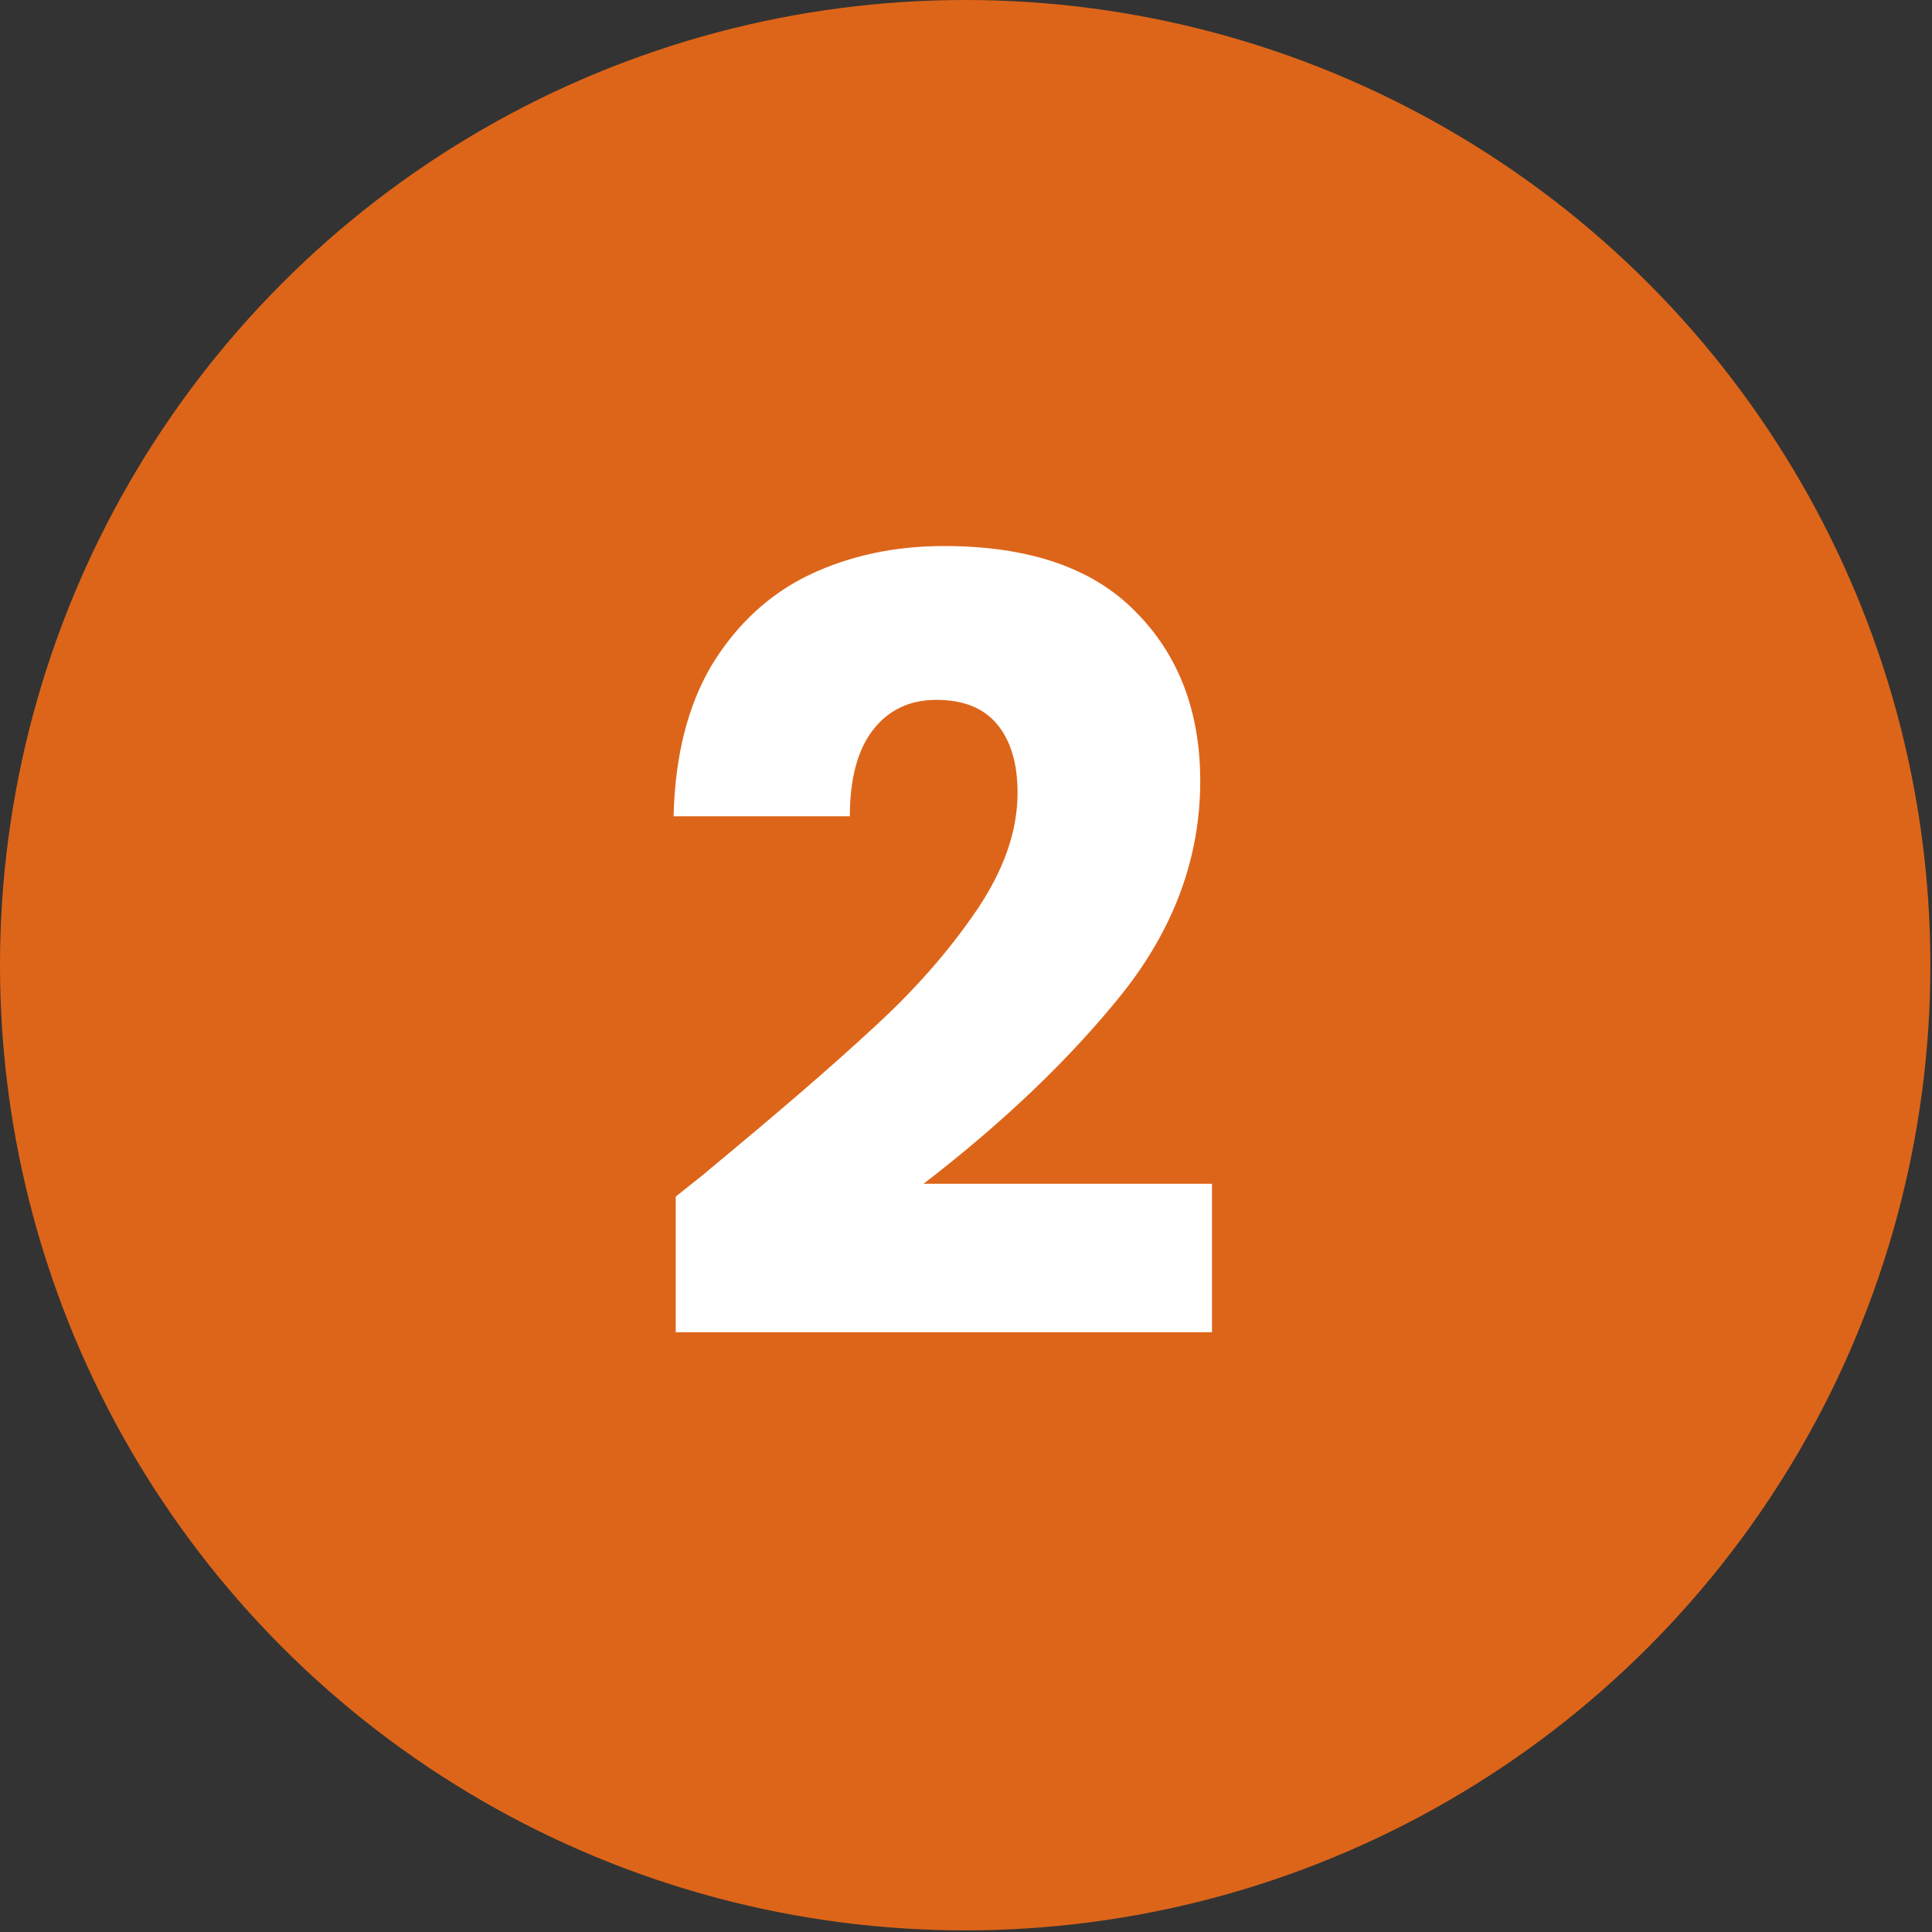 <svg width="633" height="633" viewBox="0 0 633 633" fill="none" xmlns="http://www.w3.org/2000/svg">
<rect x="0" y="0" width="633" height="633" fill="#333333" stroke="none"/>
<ellipse cx="316.234" cy="316.235" rx="316.234" ry="316.235" fill="#DD6519"/>
<ellipse cx="316.235" cy="316.235" rx="278.286" ry="280.587" fill="#DD6519"/>
<path d="M221.395 392.05C229.328 385.75 232.945 382.833 232.245 383.3C255.111 364.4 273.078 348.883 286.145 336.75C299.445 324.617 310.645 311.9 319.745 298.6C328.845 285.3 333.395 272.35 333.395 259.75C333.395 250.183 331.178 242.717 326.745 237.35C322.311 231.983 315.661 229.3 306.795 229.3C297.928 229.3 290.928 232.683 285.795 239.45C280.895 245.983 278.445 255.317 278.445 267.45H220.695C221.161 247.617 225.361 231.05 233.295 217.75C241.461 204.45 252.078 194.65 265.145 188.35C278.445 182.05 293.145 178.9 309.245 178.9C337.011 178.9 357.895 186.017 371.895 200.25C386.128 214.483 393.245 233.033 393.245 255.9C393.245 280.867 384.728 304.083 367.695 325.55C350.661 346.783 328.961 367.55 302.595 387.85H397.095V436.5H221.395V392.05Z" fill="white"/>
</svg>
